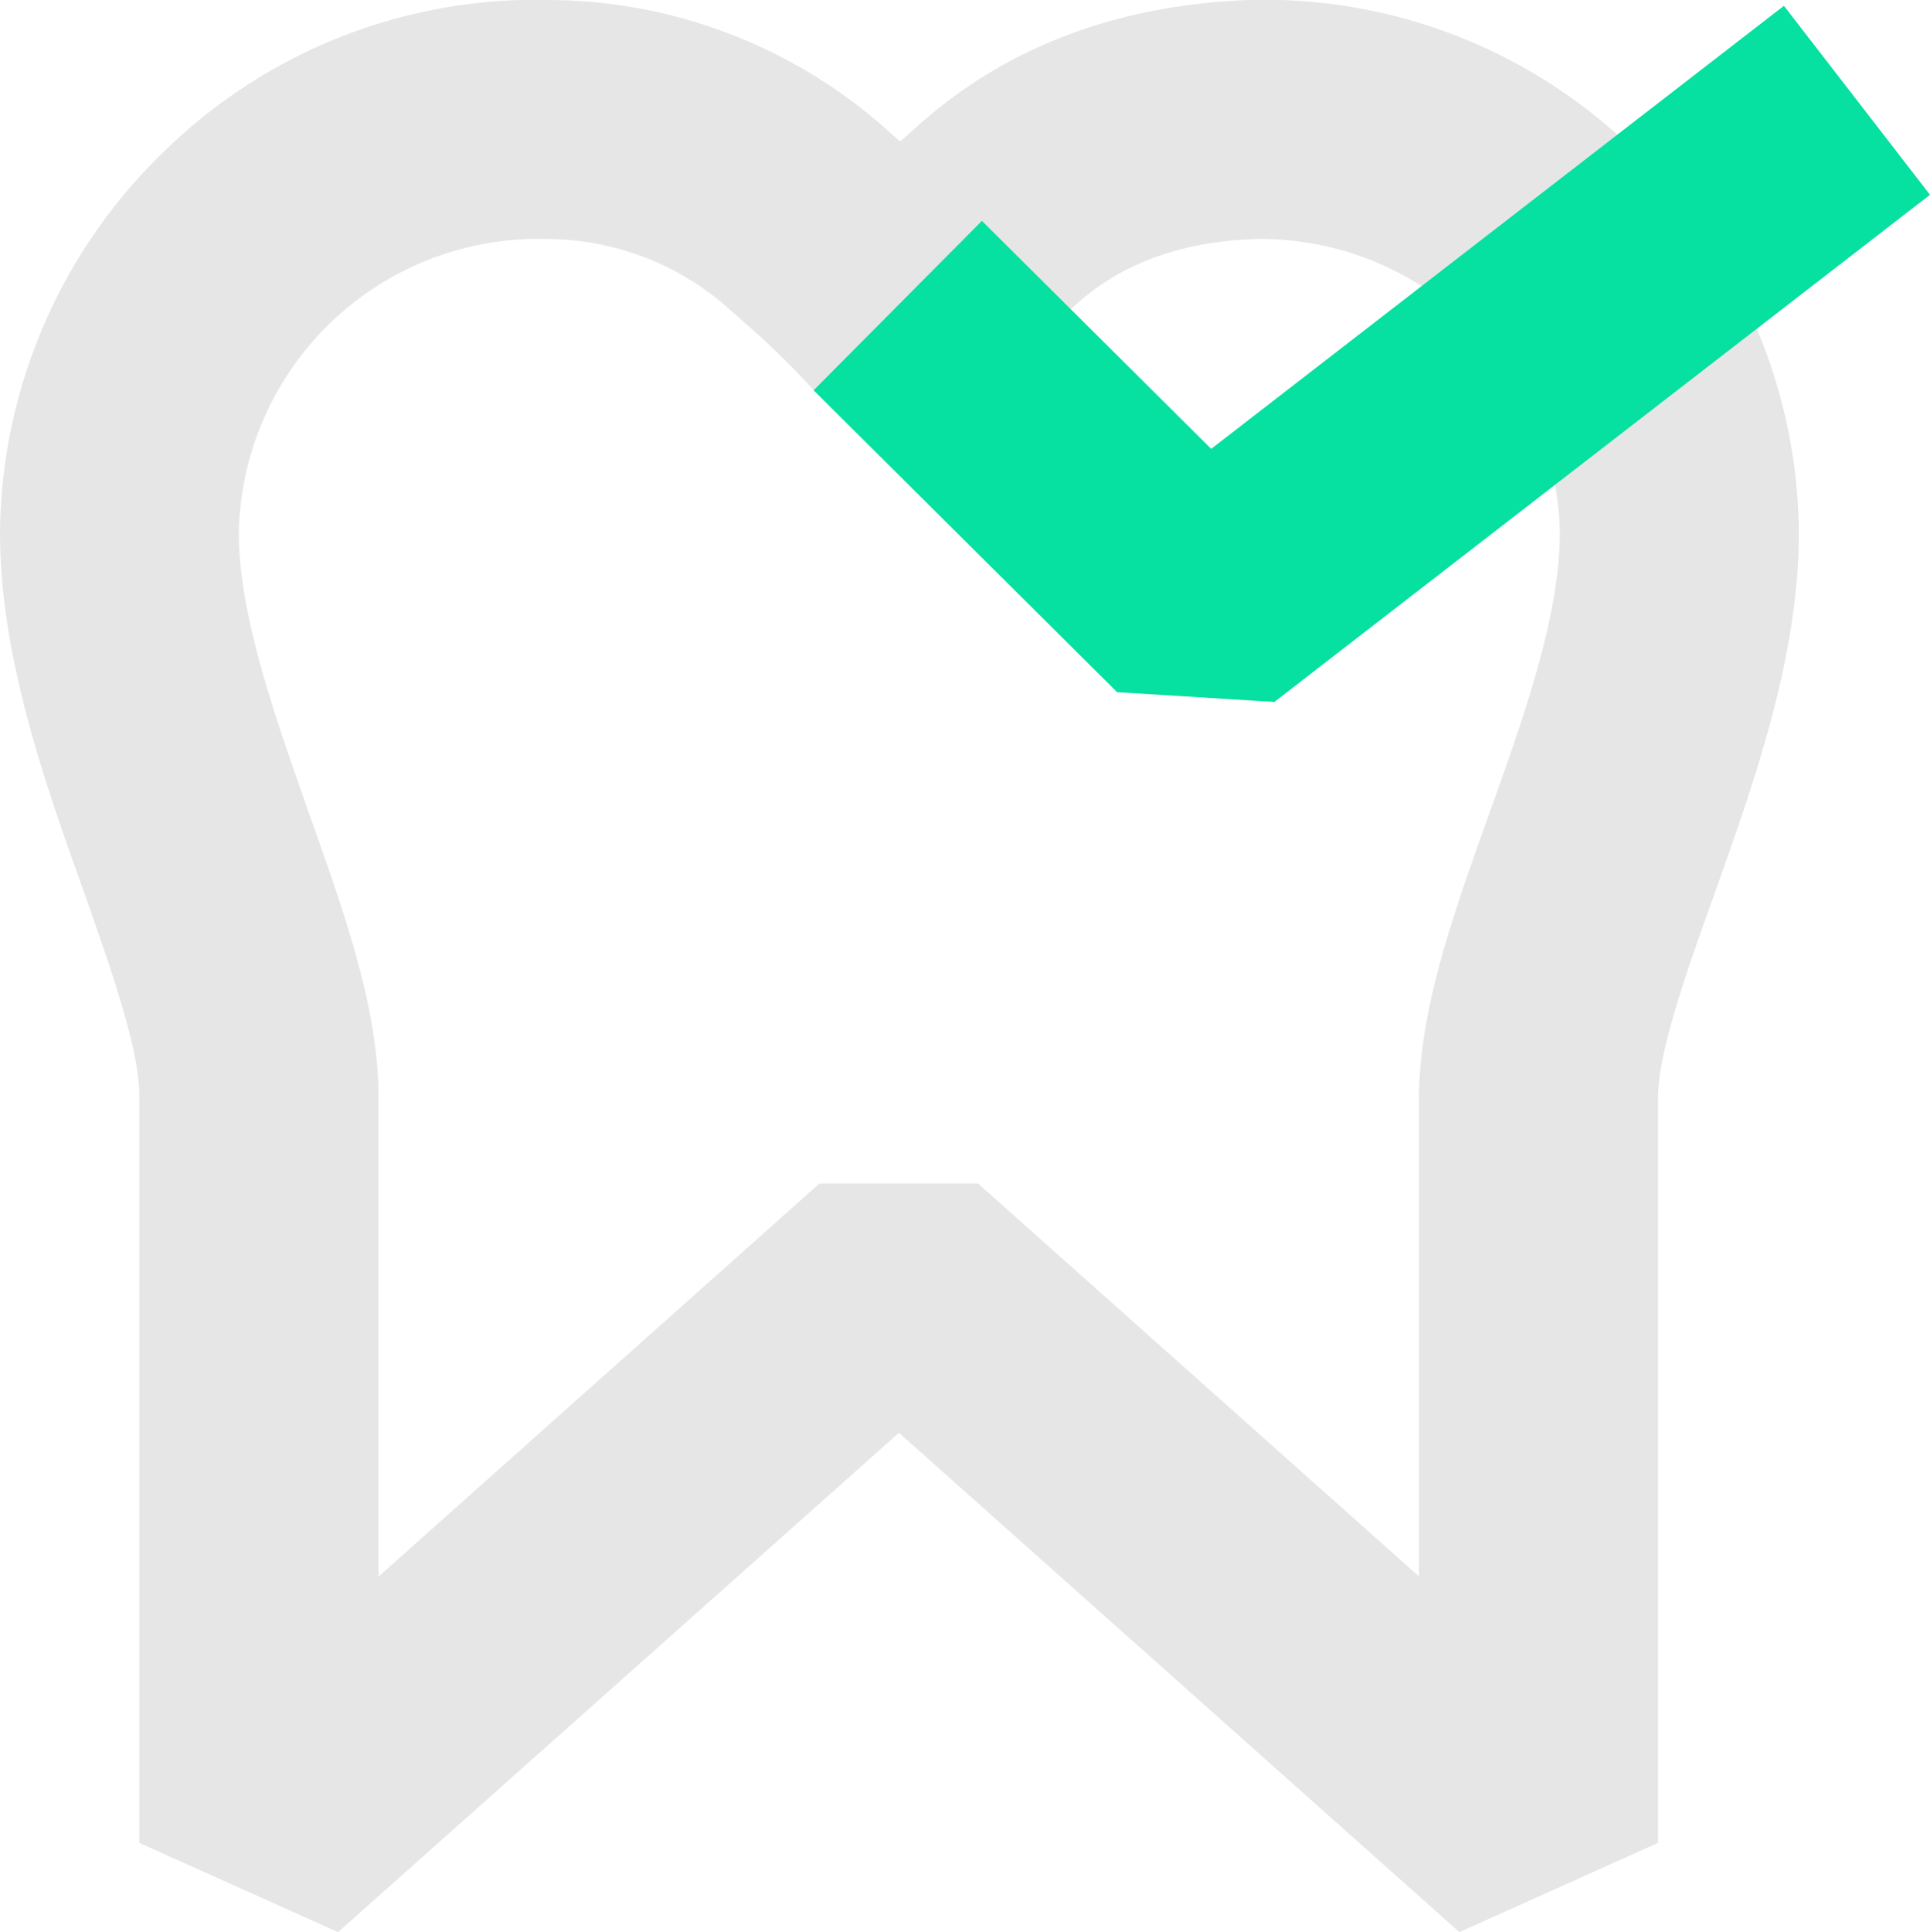 <?xml version="1.0" encoding="UTF-8"?> <svg xmlns="http://www.w3.org/2000/svg" viewBox="0 0 159.86 160"> <defs> <style>.cls-1{fill:#e6e6e6;}.cls-2{fill:#06e0a1;}</style> </defs> <title>профилактика</title> <g id="Слой_2" data-name="Слой 2"> <g id="Слой_1-2" data-name="Слой 1"> <path class="cls-1" d="M44.48,19.78A24.82,24.82,0,0,0,19.78,44.1c0,6.88,3,15.23,5.83,23.3,2.95,8.3,5.74,16.13,5.74,23.41v39.75L67.88,98H81l36.53,32.54V90.81c.06-7.29,2.83-15.06,5.77-23.28s5.9-16.51,5.9-23.43a24.81,24.81,0,0,0-25.17-24.31c-6.17.21-11.07,2-14.86,5.38-.69.61-1.25,1.11-1.77,1.55a66.23,66.23,0,0,0-5.68,5.56H67.36a64.18,64.18,0,0,0-5.68-5.55l-1.76-1.56a22.8,22.8,0,0,0-14.81-5.38h-.63M28,160l-16.46-7.39V90.81C11.57,86.94,9.23,80.37,7,74,3.71,64.82,0,54.38,0,44.1A44.35,44.35,0,0,1,13.51,12.62,44,44,0,0,1,45.54,0,42.29,42.29,0,0,1,73.06,10.39c.6.54,1.07.95,1.5,1.32.42-.37.9-.78,1.45-1.28C83.29,3.9,92.54.4,103.48,0a43.76,43.76,0,0,1,32,12.58A44.36,44.36,0,0,1,149,44.1c0,10.34-3.75,20.83-7.05,30.08-2.26,6.32-4.59,12.85-4.62,16.71v61.72L120.88,160,74.46,118.65Z"></path> <polygon class="cls-2" points="105.55 58.13 92.53 57.32 67.39 32.32 81.33 18.29 100.32 37.17 147.76 0.48 159.86 16.13 105.55 58.13"></polygon> </g> </g> </svg> 
